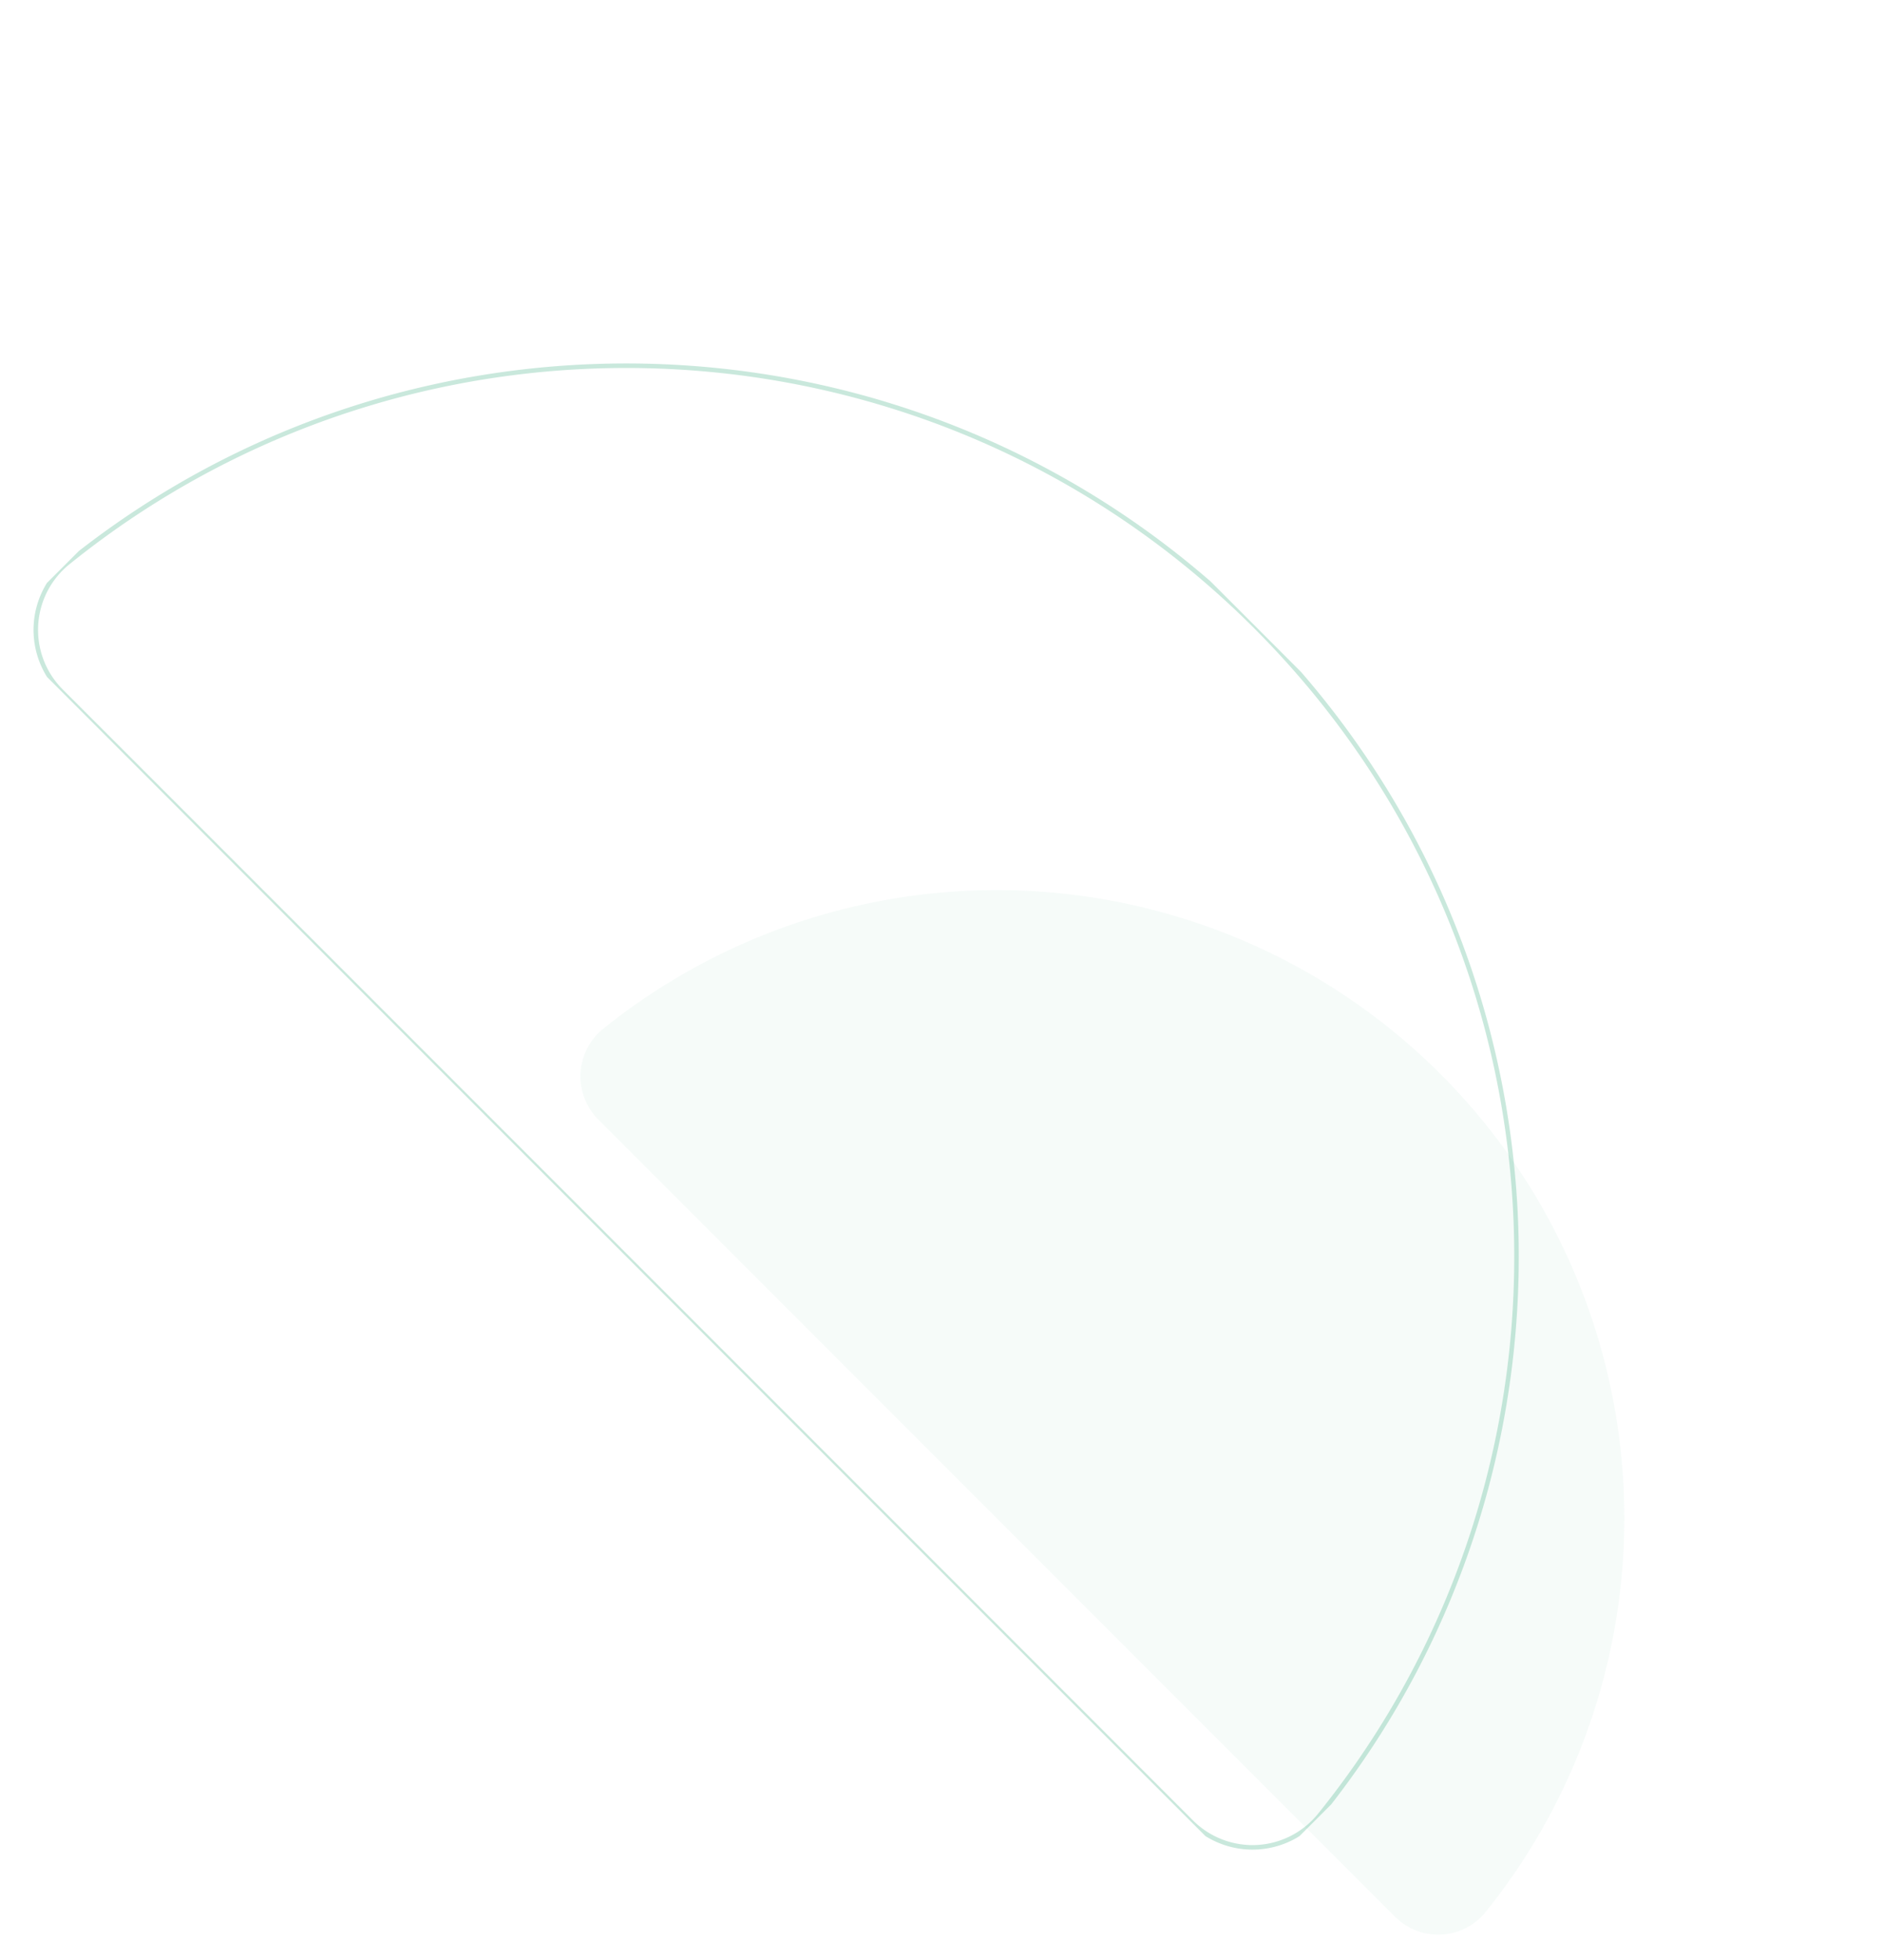 <svg xmlns="http://www.w3.org/2000/svg" xmlns:xlink="http://www.w3.org/1999/xlink" width="415.726" height="432.667" viewBox="0 0 415.726 432.667">
  <defs>
    <clipPath id="clip-path">
      <rect id="Rectangle_73" data-name="Rectangle 73" width="138.64" height="275.842" fill="#39aa7e"/>
    </clipPath>
    <clipPath id="clip-path-2">
      <rect id="Rectangle_73-2" data-name="Rectangle 73" width="196.655" height="391.271" fill="none" stroke="#39aa7e" stroke-width="1"/>
    </clipPath>
  </defs>
  <g id="lShape" transform="translate(330.475 -1985.551)">
    <g id="Group_834" data-name="Group 834" transform="translate(85.251 2320.185) rotate(135)" opacity="0.05">
      <g id="Group_724" data-name="Group 724" clip-path="url(#clip-path)">
        <path id="Path_351" data-name="Path 351" d="M0,137.92A138.66,138.66,0,0,0,123.681,275.763a13.467,13.467,0,0,0,14.958-13.351V13.429A13.465,13.465,0,0,0,123.681.079,138.657,138.657,0,0,0,0,137.92" transform="translate(0 0)" fill="#39aa7e"/>
      </g>
    </g>
    <g id="Group_836" data-name="Group 836" transform="translate(85.251 2262.221) rotate(135)" opacity="0.27">
      <g id="Group_724-2" data-name="Group 724" clip-path="url(#clip-path-2)">
        <path id="Path_351-2" data-name="Path 351" d="M0,195.634C0,297.076,76.806,380.577,175.437,391.159a19.1,19.1,0,0,0,21.218-18.938V19.048A19.1,19.1,0,0,0,175.437.112C76.806,10.692,0,94.193,0,195.634" transform="translate(0 0)" fill="none" stroke="#39aa7e" stroke-width="1"/>
      </g>
    </g>
  </g>
</svg>

